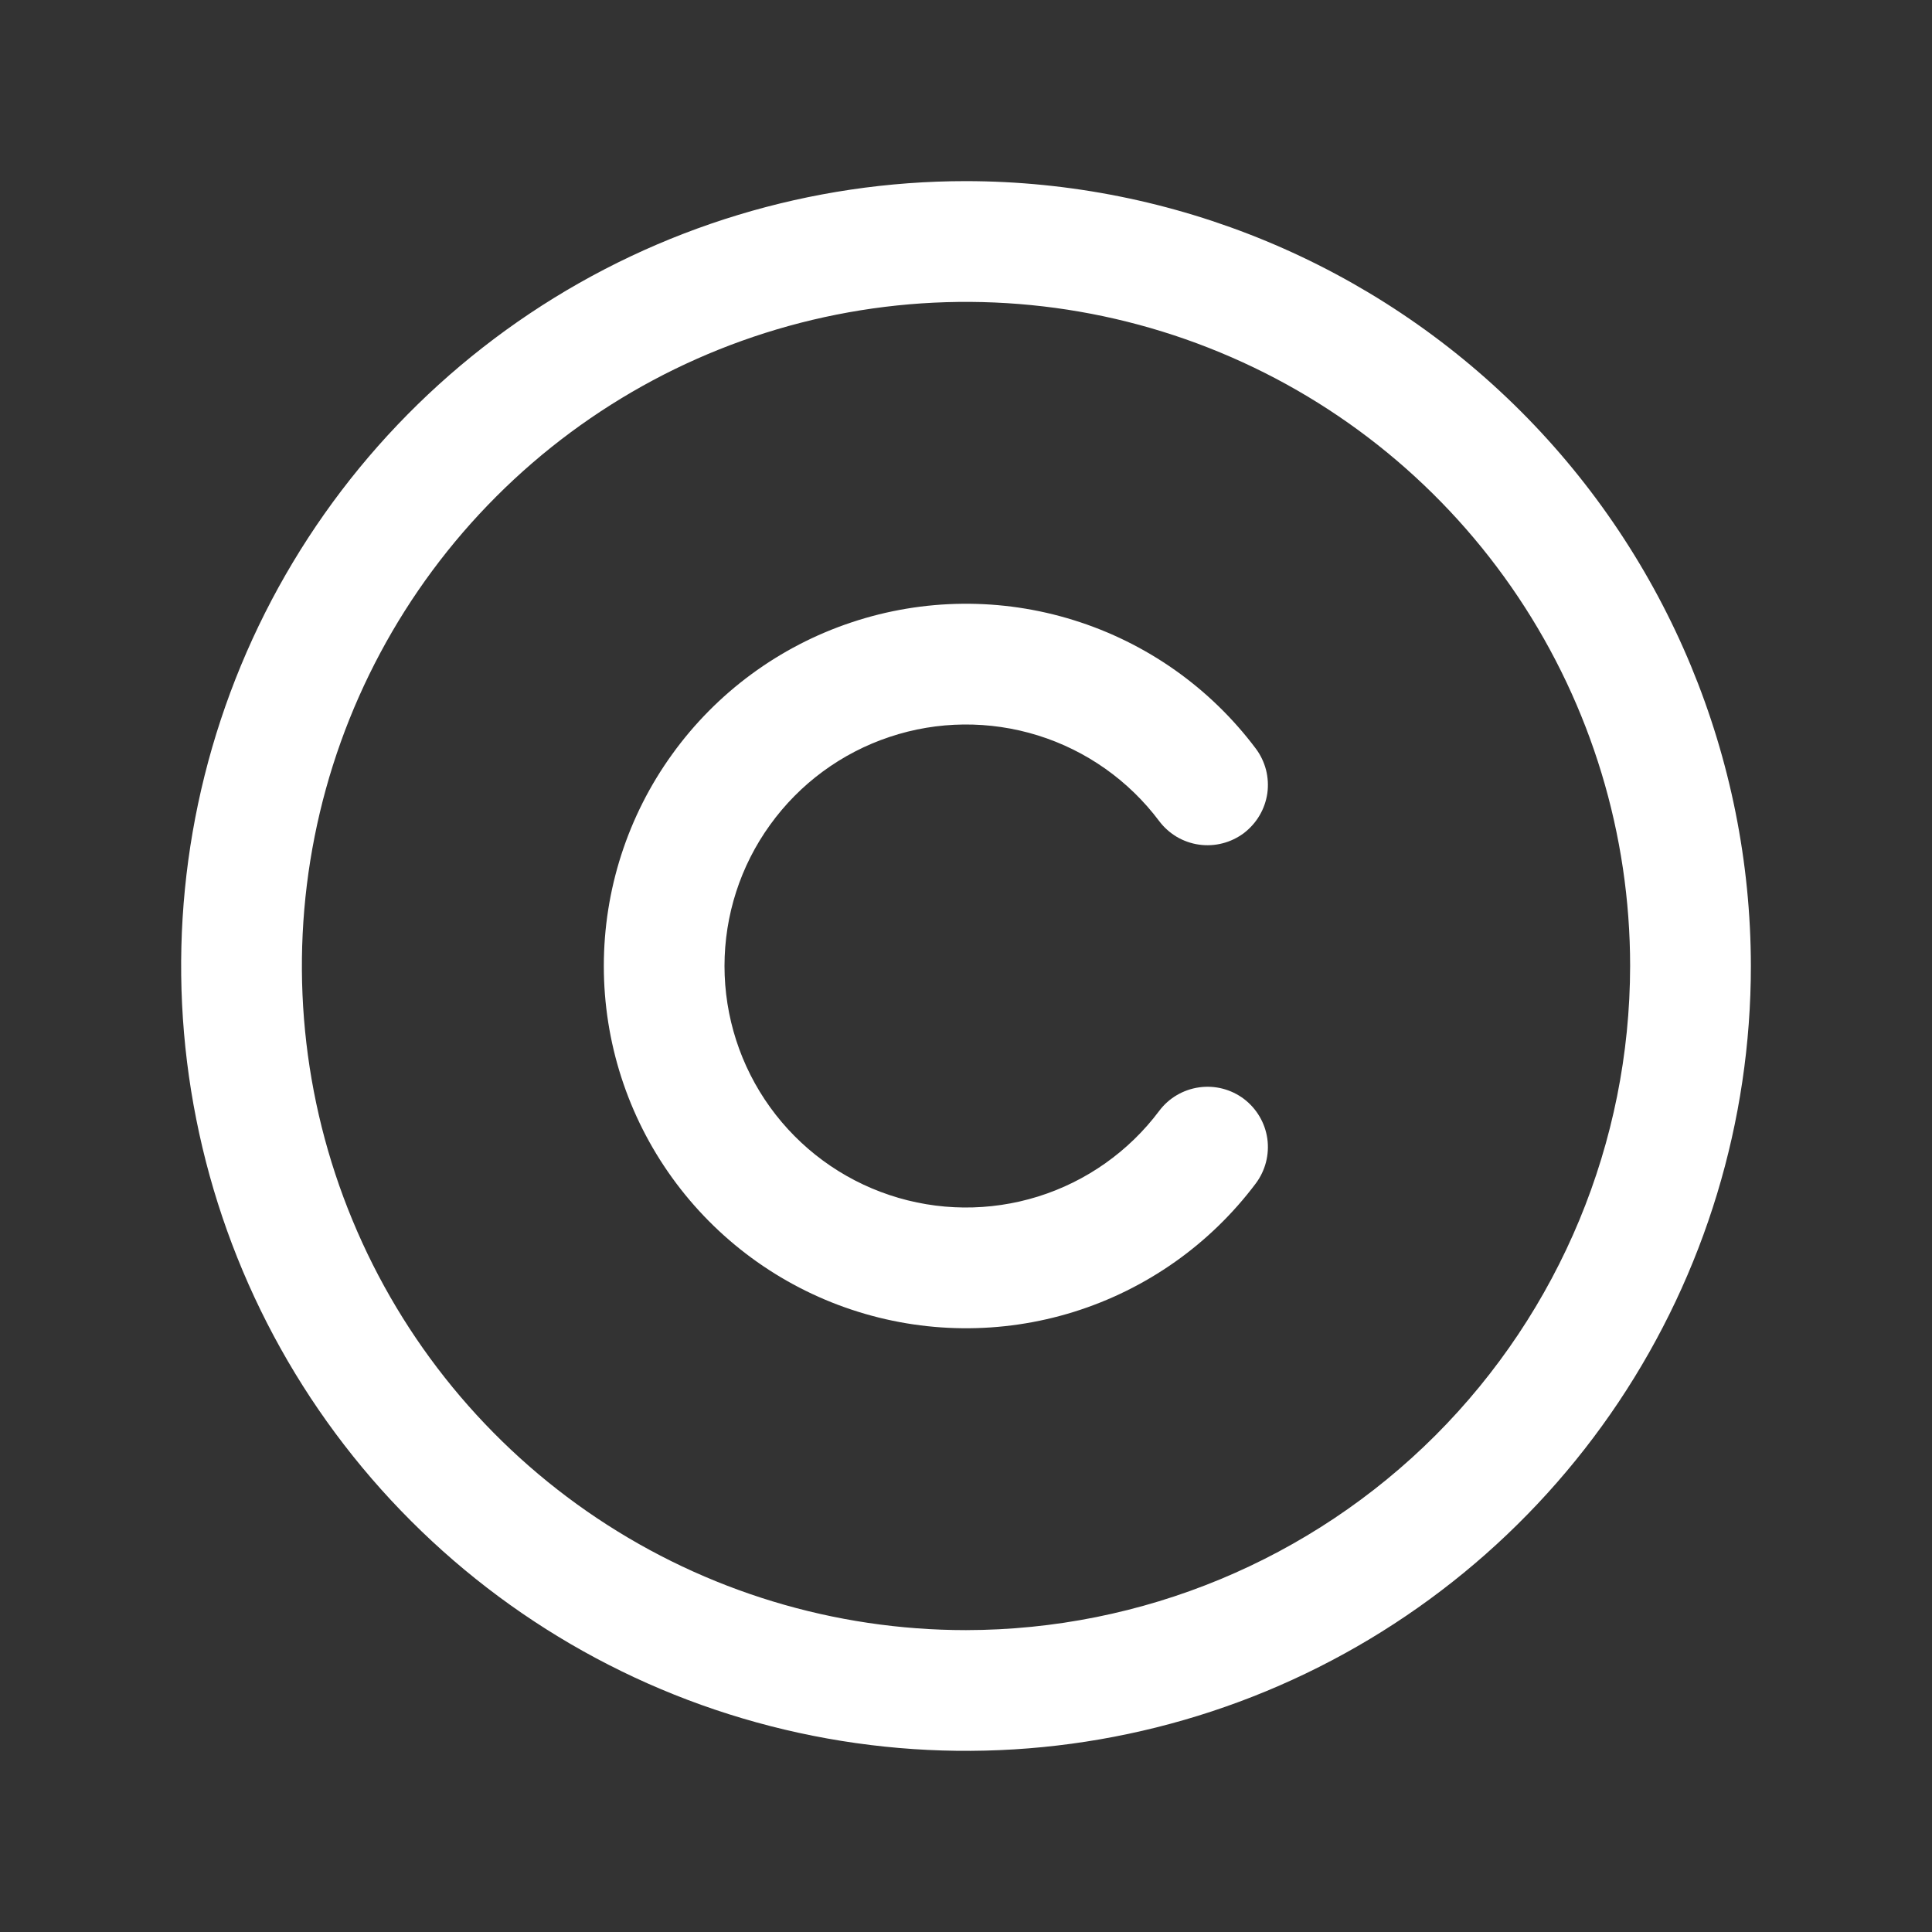 <svg width="28" height="28" viewBox="0 0 28 28" fill="none" xmlns="http://www.w3.org/2000/svg">
<rect x="0" y="0" width="28" height="28" fill="#333333" stroke="none"/>
<path d="M14 2.625C11.75 2.625 9.551 3.292 7.68 4.542C5.81 5.792 4.352 7.568 3.491 9.647C2.63 11.726 2.405 14.013 2.844 16.219C3.282 18.426 4.366 20.453 5.957 22.043C7.547 23.634 9.574 24.718 11.781 25.156C13.987 25.595 16.274 25.37 18.353 24.509C20.431 23.648 22.208 22.19 23.458 20.32C24.708 18.449 25.375 16.25 25.375 14C25.372 10.984 24.172 8.093 22.04 5.96C19.907 3.828 17.016 2.628 14 2.625ZM14 23.625C12.096 23.625 10.236 23.061 8.653 22.003C7.07 20.945 5.836 19.442 5.108 17.683C4.379 15.925 4.189 13.989 4.56 12.122C4.931 10.255 5.848 8.54 7.194 7.194C8.54 5.848 10.255 4.931 12.122 4.56C13.989 4.189 15.925 4.379 17.683 5.108C19.442 5.836 20.945 7.07 22.003 8.653C23.061 10.236 23.625 12.096 23.625 14C23.622 16.552 22.607 18.998 20.803 20.803C18.998 22.607 16.552 23.622 14 23.625ZM10.5 14C10.5 14.735 10.731 15.451 11.161 16.047C11.59 16.642 12.196 17.088 12.893 17.32C13.59 17.553 14.342 17.56 15.044 17.341C15.745 17.122 16.359 16.688 16.8 16.1C16.939 15.914 17.147 15.792 17.377 15.759C17.607 15.726 17.84 15.786 18.026 15.925C18.211 16.065 18.334 16.272 18.367 16.502C18.399 16.732 18.339 16.965 18.2 17.151C17.539 18.032 16.617 18.683 15.565 19.012C14.514 19.34 13.385 19.329 12.34 18.98C11.295 18.632 10.386 17.963 9.742 17.07C9.097 16.176 8.751 15.102 8.751 14C8.751 12.898 9.097 11.824 9.742 10.931C10.386 10.037 11.295 9.368 12.34 9.02C13.385 8.671 14.514 8.66 15.565 8.989C16.617 9.317 17.539 9.968 18.2 10.849C18.269 10.941 18.319 11.046 18.348 11.157C18.376 11.268 18.383 11.384 18.367 11.498C18.35 11.612 18.312 11.721 18.253 11.82C18.195 11.919 18.117 12.005 18.026 12.075C17.934 12.143 17.829 12.194 17.718 12.222C17.606 12.251 17.49 12.257 17.377 12.241C17.263 12.225 17.153 12.186 17.054 12.128C16.956 12.069 16.869 11.992 16.8 11.9C16.359 11.312 15.745 10.878 15.044 10.659C14.342 10.44 13.59 10.447 12.893 10.68C12.196 10.912 11.59 11.358 11.161 11.954C10.731 12.549 10.5 13.265 10.5 14Z" fill="white"/>
</svg>
